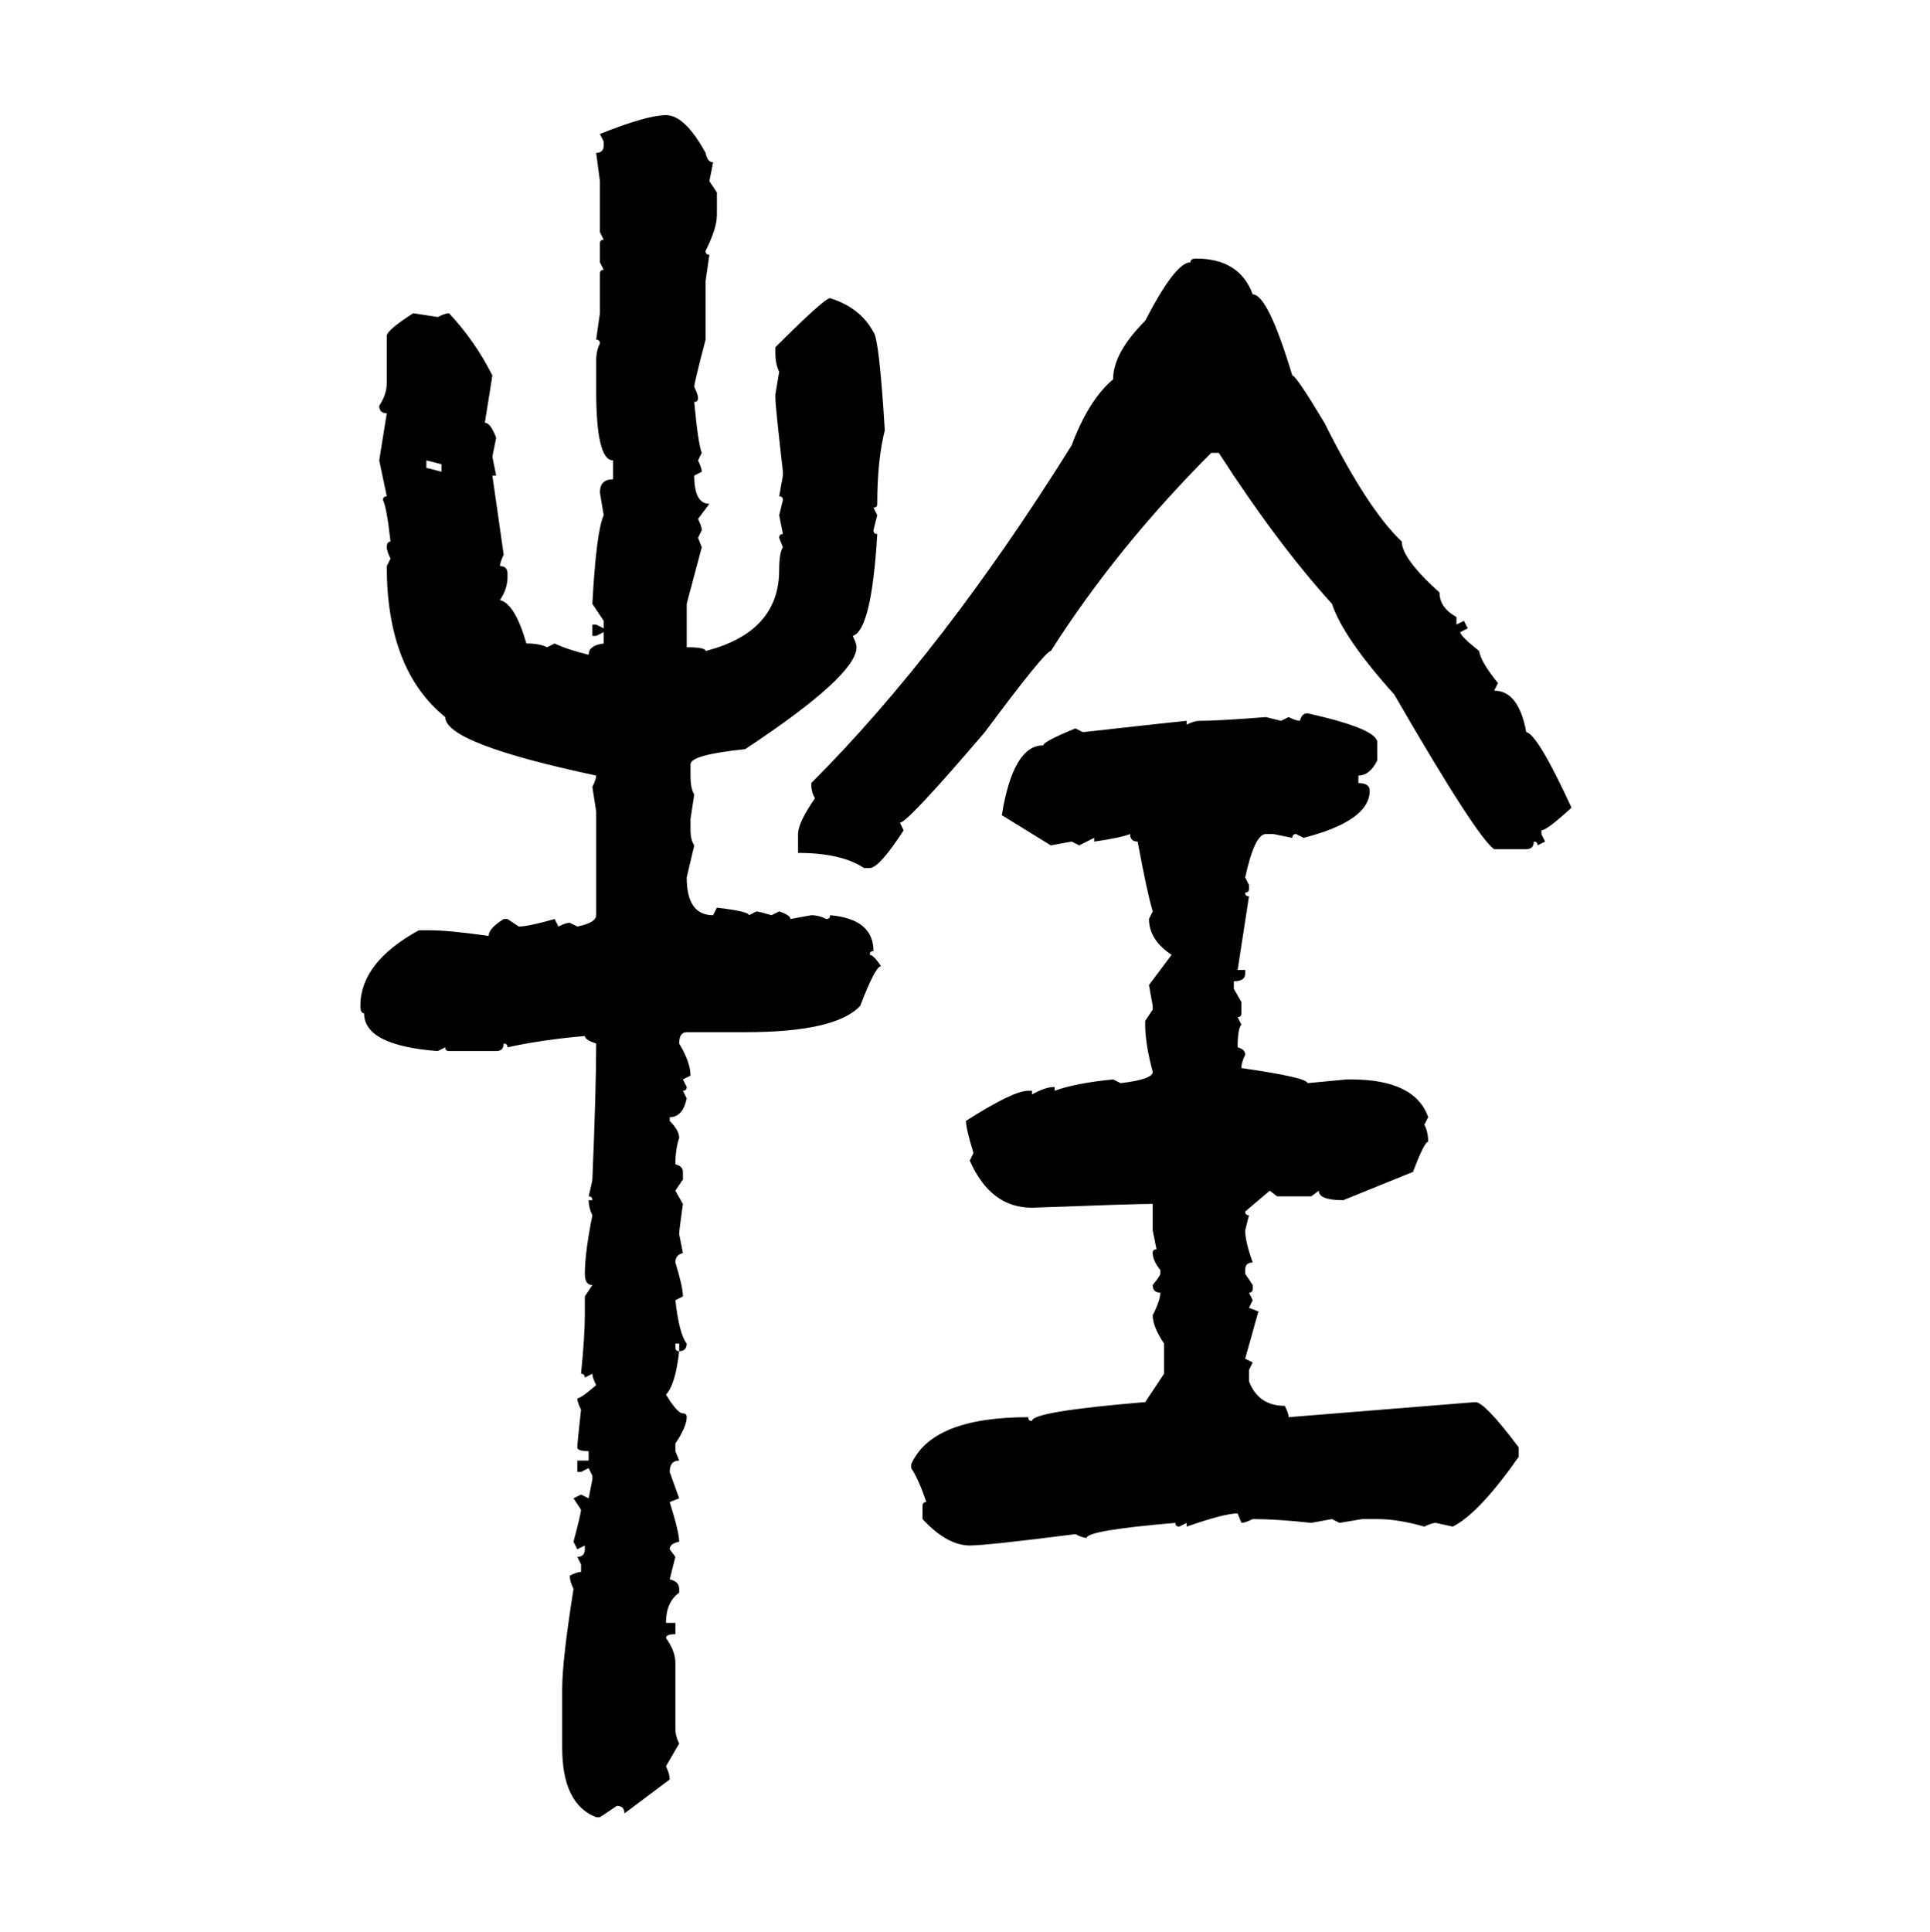 <svg xmlns="http://www.w3.org/2000/svg" xmlns:xlink="http://www.w3.org/1999/xlink" width="299.707" height="300"><path d="M103.42 17.87L103.42 17.87Q106.35 17.87 109.57 23.73L109.57 23.73Q109.86 25.20 110.74 25.20L110.74 25.20L110.16 28.13L111.33 29.88L111.33 33.40Q111.33 35.45 109.57 38.96L109.57 38.96Q109.57 39.55 110.16 39.55L110.16 39.55L109.57 43.65L109.57 52.73Q107.81 59.47 107.81 60.06L107.81 60.06Q108.40 61.23 108.40 61.82L108.40 61.82Q108.40 62.40 107.81 62.40L107.81 62.40Q108.40 68.85 108.98 70.31L108.98 70.31L108.40 71.48Q108.98 72.66 108.98 73.24L108.98 73.24L107.81 73.83Q107.81 78.22 110.16 78.22L110.16 78.22L108.40 80.57Q108.98 81.74 108.98 82.32L108.98 82.32L108.40 83.50L108.98 84.96L106.64 93.75L106.64 100.49Q109.57 100.49 109.57 101.07L109.57 101.07Q121.00 98.14 121.00 88.48L121.00 88.48Q121.00 85.84 121.58 84.96L121.58 84.96L121.00 83.50Q121.00 82.91 121.58 82.91L121.58 82.91L121.00 79.98L121.58 77.64Q121.58 77.05 121.00 77.05L121.00 77.05L121.58 73.83L121.58 73.24Q120.41 62.99 120.41 61.82L120.41 61.82L120.41 61.23L121.00 57.71Q120.41 56.54 120.41 54.79L120.41 54.79L120.41 53.91Q128.03 46.29 128.91 46.29L128.91 46.29Q133.59 47.75 135.64 51.56L135.64 51.56Q136.52 52.44 137.40 66.80L137.40 66.80Q136.23 71.48 136.23 78.22L136.23 78.22Q136.23 78.81 135.64 78.81L135.64 78.81L136.23 79.98L135.64 82.32Q135.64 82.91 136.23 82.91L136.23 82.91Q135.35 97.85 132.42 98.73L132.42 98.73Q133.01 99.90 133.01 100.49L133.01 100.49Q133.01 104.88 115.72 116.31L115.72 116.31Q107.23 117.19 107.23 118.65L107.23 118.65L107.23 120.41Q107.23 122.46 107.81 123.34L107.81 123.34L107.23 127.15L107.23 128.91Q107.23 130.37 107.81 131.25L107.81 131.25L106.64 136.23Q106.64 142.09 110.74 142.09L110.74 142.09L111.33 140.92Q116.31 141.50 116.31 142.09L116.31 142.09L117.48 141.50Q117.77 141.50 119.82 142.09L119.82 142.09L121.00 141.50Q122.75 142.09 122.75 142.68L122.75 142.68L125.98 142.09Q127.15 142.09 128.32 142.68L128.32 142.68Q128.91 142.68 128.91 142.09L128.91 142.09Q135.64 142.68 135.64 147.66L135.64 147.66Q135.06 147.66 135.06 148.24L135.06 148.24Q135.64 148.24 136.82 150L136.82 150Q135.94 150 133.59 156.15L133.59 156.15Q129.79 160.25 115.72 160.25L115.72 160.25L106.64 160.25Q105.47 160.25 105.47 162.01L105.47 162.01Q107.23 164.94 107.23 166.99L107.23 166.99L106.05 167.58L106.64 168.75Q106.64 169.34 106.05 169.34L106.05 169.34L106.64 170.51Q106.05 173.44 104.00 173.44L104.00 173.44L104.00 174.02Q105.47 175.49 105.47 176.66L105.47 176.66Q104.88 178.42 104.88 180.76L104.88 180.76Q106.05 181.05 106.05 181.93L106.05 181.93L106.05 183.11L104.88 184.86L106.05 186.91Q105.47 191.02 105.47 191.60L105.47 191.60L106.05 194.53Q104.88 194.82 104.88 196.00L104.88 196.00Q106.05 199.80 106.05 201.27L106.05 201.27L104.88 201.86Q105.47 207.13 106.64 208.59L106.64 208.59Q106.64 209.77 105.47 209.77L105.47 209.77L105.47 208.59L104.88 208.59L104.88 209.18Q104.88 209.77 105.47 209.77L105.47 209.77Q104.88 215.04 103.42 216.50L103.42 216.50Q105.18 219.43 106.05 219.43L106.05 219.43Q106.64 219.43 106.64 220.02L106.64 220.02Q106.64 221.48 104.88 224.12L104.88 224.12L104.88 225.29L105.47 226.76Q104.00 226.76 104.00 228.52L104.00 228.52L105.47 232.62L104.00 233.20Q105.47 237.89 105.47 239.36L105.47 239.36Q104.00 239.65 104.00 240.53L104.00 240.53L104.88 241.70L104.00 245.21Q105.47 245.51 105.47 246.68L105.47 246.68L105.47 247.27Q103.42 248.73 103.42 251.95L103.42 251.95L104.88 251.95L104.88 253.71Q103.42 253.71 103.42 254.30L103.42 254.30Q104.88 256.35 104.88 258.11L104.88 258.11L104.88 268.36Q104.88 269.53 105.47 270.70L105.47 270.70L103.42 274.22Q104.00 275.39 104.00 276.27L104.00 276.27L96.97 281.54Q96.97 280.37 95.80 280.37L95.80 280.37L93.16 282.13L92.58 282.13Q87.30 280.08 87.30 271.29L87.30 271.29L87.30 262.21Q87.30 257.81 89.06 246.68L89.06 246.68Q88.48 245.51 88.48 244.63L88.48 244.63Q89.65 244.04 90.23 244.04L90.23 244.04L90.23 242.87L89.65 241.70Q90.82 241.70 90.82 240.53L90.82 240.53L90.82 239.94L89.65 240.53L89.06 239.36Q90.23 234.96 90.23 234.38L90.23 234.38L89.06 232.62L90.23 232.03L91.41 232.62L91.99 229.69L91.99 229.10L91.41 227.93L90.23 228.52L89.65 228.52L89.65 226.76L91.41 226.76L91.41 225.29Q89.65 225.29 89.65 224.71L89.65 224.71Q89.65 224.12 90.23 218.85L90.23 218.85Q89.65 217.68 89.65 217.09L89.65 217.09Q90.23 217.09 92.58 215.04L92.58 215.04Q91.99 213.87 91.99 213.28L91.99 213.28L90.82 213.87Q90.82 213.28 90.23 213.28L90.23 213.28Q90.82 207.42 90.82 204.20L90.82 204.20L90.82 201.27L91.99 199.51Q90.82 199.51 90.82 197.75L90.82 197.75Q90.82 194.53 91.99 188.67L91.99 188.67Q91.41 187.50 91.41 186.33L91.41 186.33L91.99 186.33Q91.99 185.74 91.41 185.74L91.41 185.74Q91.99 183.40 91.99 183.11L91.99 183.11Q92.58 169.04 92.58 162.01L92.58 162.01Q90.82 161.43 90.82 160.84L90.82 160.84Q84.08 161.43 78.81 162.60L78.81 162.60Q78.81 162.01 78.22 162.01L78.22 162.01Q78.22 163.18 77.05 163.18L77.05 163.18L69.73 163.18Q69.14 163.18 69.14 162.60L69.14 162.60L67.97 163.18Q56.54 162.30 56.54 157.32L56.54 157.32Q55.96 157.32 55.96 156.15L55.96 156.15Q55.96 149.41 65.04 144.43L65.04 144.43L66.80 144.43Q69.73 144.43 75.88 145.31L75.88 145.31Q75.88 144.14 78.22 142.68L78.22 142.68L78.81 142.68L80.57 143.85Q82.03 143.85 86.13 142.68L86.13 142.68L86.72 143.85Q87.89 143.26 88.48 143.26L88.48 143.26L89.65 143.85Q92.58 143.26 92.58 142.09L92.58 142.09L92.58 125.98L91.99 122.17Q92.58 121.00 92.58 120.41L92.58 120.41Q69.14 115.43 69.14 111.33L69.14 111.33Q60.06 104.00 60.06 87.89L60.06 87.89L60.64 86.72Q60.06 85.55 60.06 84.96L60.06 84.96Q60.06 84.08 60.64 84.08L60.64 84.08Q60.06 78.81 59.47 77.64L59.47 77.64Q59.47 77.05 60.06 77.05L60.06 77.05L58.89 71.48L60.06 64.16Q58.89 64.16 58.89 62.99L58.89 62.99Q60.06 61.23 60.06 59.47L60.06 59.47L60.06 52.15Q60.06 51.27 64.16 48.63L64.16 48.63L67.97 49.22Q69.14 48.63 69.73 48.63L69.73 48.63Q73.83 53.03 76.46 58.30L76.46 58.30L75.29 65.63Q76.17 65.63 77.05 67.97L77.05 67.97L76.46 70.90L77.05 73.83L76.46 73.83L78.22 86.13Q77.64 87.30 77.64 87.89L77.64 87.89Q78.81 87.89 78.81 89.06L78.81 89.06L78.81 89.65Q78.81 91.41 77.64 93.16L77.64 93.16Q79.98 93.75 81.74 99.90L81.74 99.90Q83.79 99.90 84.96 100.49L84.96 100.49L86.13 99.90Q87.89 100.78 91.41 101.66L91.41 101.66Q91.41 100.20 93.75 99.90L93.75 99.90L93.75 98.14L92.58 98.73L91.99 98.73L91.99 96.97L92.58 96.97L93.75 97.56L93.75 96.39L91.99 93.75Q92.58 82.62 93.75 79.98L93.75 79.98L93.16 76.46Q93.16 74.41 95.21 74.41L95.21 74.41L95.21 71.48Q92.58 71.48 92.58 60.64L92.58 60.64L92.58 55.96Q92.58 54.49 93.16 53.32L93.16 53.32Q93.16 52.73 92.58 52.73L92.58 52.73L93.16 48.63L93.16 42.48Q93.16 41.89 93.75 41.89L93.75 41.89L93.16 40.72L93.16 37.79Q93.16 37.21 93.75 37.21L93.75 37.21L93.16 36.04L93.16 28.13L92.58 23.73Q93.75 23.73 93.75 22.56L93.75 22.56L93.75 21.97L93.16 20.80Q100.49 17.87 103.42 17.87ZM185.74 40.14L185.74 40.14Q192.48 40.14 194.53 45.70L194.53 45.70Q196.88 45.70 200.68 58.30L200.68 58.30Q201.27 58.30 205.66 65.63L205.66 65.63Q212.40 79.10 217.68 84.08L217.68 84.08Q217.68 86.72 223.54 91.99L223.54 91.99Q223.54 94.34 226.17 95.80L226.17 95.80L226.17 96.97L227.34 96.39L227.93 97.56L226.76 98.14Q226.76 98.73 229.69 101.07L229.69 101.07Q229.98 102.83 232.62 106.05L232.62 106.05L232.03 107.23Q235.84 107.23 237.01 113.67L237.01 113.67Q238.77 113.96 244.04 125.39L244.04 125.39Q240.23 128.91 239.36 128.91L239.36 128.91L239.36 129.49L239.94 130.66L238.77 131.25Q238.77 130.66 238.18 130.66L238.18 130.66Q238.18 131.84 237.01 131.84L237.01 131.84L232.03 131.84Q229.39 130.08 216.50 107.81L216.50 107.81Q208.59 99.02 206.84 93.75L206.84 93.75Q198.34 84.38 189.26 70.31L189.26 70.31L188.09 70.31Q173.44 84.96 163.18 101.07L163.18 101.07Q162.30 101.07 152.93 113.67L152.93 113.67Q140.92 127.73 139.75 127.73L139.75 127.73L140.33 128.91Q136.52 134.77 135.06 134.77L135.06 134.77L134.18 134.77Q130.66 132.42 123.93 132.42L123.93 132.42L123.93 129.49Q123.93 127.73 126.56 123.93L126.56 123.93Q125.98 123.05 125.98 121.58L125.98 121.58Q146.48 101.07 166.41 69.14L166.41 69.14Q169.04 62.11 172.85 58.89L172.85 58.89Q172.85 54.79 177.83 49.80L177.83 49.80Q182.52 40.72 184.86 40.72L184.86 40.72Q184.86 40.14 185.74 40.14ZM68.55 72.07L66.21 71.48L66.21 72.66Q66.50 72.66 68.55 73.24L68.55 73.24L68.55 72.07ZM203.03 110.74L203.03 110.74Q213.57 113.09 213.87 115.14L213.87 115.14L213.87 118.07Q212.70 120.41 210.94 120.41L210.94 120.41L210.94 121.58Q212.70 121.58 212.70 122.75L212.70 122.75Q212.70 127.44 202.44 130.08L202.44 130.08L201.27 129.49Q200.68 129.49 200.68 130.08L200.68 130.08L197.75 129.49L196.58 129.49Q194.82 129.49 193.36 136.23L193.36 136.23L193.95 137.40L193.95 137.99Q193.95 138.57 193.36 138.57L193.36 138.57Q193.36 139.16 193.95 139.16L193.95 139.16L192.19 150.59L193.36 150.59L193.36 151.17Q193.36 152.34 191.60 152.34L191.60 152.34L191.60 153.52L192.77 155.57L192.77 157.32Q192.77 157.91 192.19 157.91L192.19 157.91L192.77 159.08Q192.19 159.67 192.19 162.60L192.19 162.60Q193.36 162.89 193.36 163.77L193.36 163.77Q192.77 164.94 192.77 165.82L192.77 165.82Q203.03 167.29 203.03 168.16L203.03 168.16L209.18 167.58L209.77 167.58Q219.73 167.58 221.78 173.44L221.78 173.44L221.19 174.61Q221.78 175.78 221.78 177.25L221.78 177.25Q221.19 177.25 219.43 181.93L219.43 181.93L208.59 186.33Q204.79 186.33 204.79 184.86L204.79 184.86L203.61 185.74L198.34 185.74L197.17 184.86L193.36 188.09Q193.36 188.67 193.95 188.67L193.95 188.67L193.36 191.02Q193.36 192.77 194.53 196.00L194.53 196.00Q193.36 196.00 193.36 197.17L193.36 197.17L193.36 197.75L194.53 199.51L194.53 200.10Q194.53 200.68 193.95 200.68L193.95 200.68L194.53 201.86L193.95 203.03L195.41 203.61L193.36 210.94L194.53 211.52L193.95 212.70L193.95 214.45Q195.41 218.26 199.51 218.26L199.51 218.26Q200.10 219.43 200.10 220.02L200.10 220.02L229.10 217.68Q230.57 217.68 235.84 224.71L235.84 224.71L235.84 226.17Q229.69 234.96 225.59 237.01L225.59 237.01L222.95 236.43Q222.36 236.43 221.19 237.01L221.19 237.01Q217.09 235.84 213.87 235.84L213.87 235.84L211.52 235.84L208.01 236.43L206.84 235.84L203.61 236.43Q198.34 235.84 194.53 235.84L194.53 235.84Q193.36 236.43 192.77 236.43L192.77 236.43L192.19 234.96Q190.14 234.96 184.28 237.01L184.28 237.01L184.28 236.43L183.11 237.01Q182.52 237.01 182.52 236.43L182.52 236.43Q168.75 237.60 168.75 238.77L168.75 238.77Q168.16 238.77 166.99 238.18L166.99 238.18Q153.22 239.94 150.59 239.94L150.59 239.94Q147.07 239.94 143.26 235.84L143.26 235.84L143.26 233.79Q143.26 233.20 143.85 233.20L143.85 233.20Q142.68 229.69 141.50 227.93L141.50 227.93L141.50 227.34Q144.73 220.02 159.67 220.02L159.67 220.02Q159.67 220.61 160.25 220.61L160.25 220.61Q160.25 219.14 177.83 217.68L177.83 217.68L180.76 213.28L180.76 208.59Q179.00 205.96 179.00 204.20L179.00 204.20Q180.18 201.86 180.18 200.68L180.18 200.68Q179.00 200.68 179.00 199.51L179.00 199.51Q180.18 198.05 180.18 197.75L180.18 197.75L180.18 197.17Q179.00 195.70 179.00 194.53L179.00 194.53Q179.00 193.95 179.59 193.95L179.59 193.95L179.00 191.02L179.00 186.91Q176.07 186.91 160.25 187.50L160.25 187.50Q153.81 187.50 150.59 180.18L150.59 180.18L151.17 179.00Q150 175.20 150 174.02L150 174.02Q157.32 169.34 159.67 169.34L159.67 169.34L160.25 169.34L160.25 169.92Q162.30 168.75 163.77 168.75L163.77 168.75L163.77 169.34Q166.99 168.16 172.85 167.58L172.85 167.58L174.02 168.16Q179.00 167.58 179.00 166.41L179.00 166.41Q177.83 162.01 177.83 159.08L177.83 159.08L177.83 158.50L179.00 156.74L179.00 156.15L178.42 152.93L181.93 148.24Q178.42 145.90 178.42 142.68L178.42 142.68L179.00 141.50Q178.13 138.57 176.66 130.66L176.66 130.66Q175.49 130.66 175.49 129.49L175.49 129.49Q174.02 130.08 169.92 130.66L169.92 130.66L169.92 130.08L167.58 131.25L166.41 130.66L163.18 131.25L155.57 126.56Q157.32 115.72 162.01 115.72L162.01 115.72Q162.01 115.14 166.99 113.09L166.99 113.09L168.16 113.67Q183.98 111.91 184.28 111.91L184.28 111.91L184.28 112.50Q185.45 111.91 186.33 111.91L186.33 111.91Q189.26 111.91 196.58 111.33L196.58 111.33L198.93 111.91L200.10 111.33Q201.27 111.91 201.86 111.91L201.86 111.91Q202.15 110.74 203.03 110.74Z"/></svg>